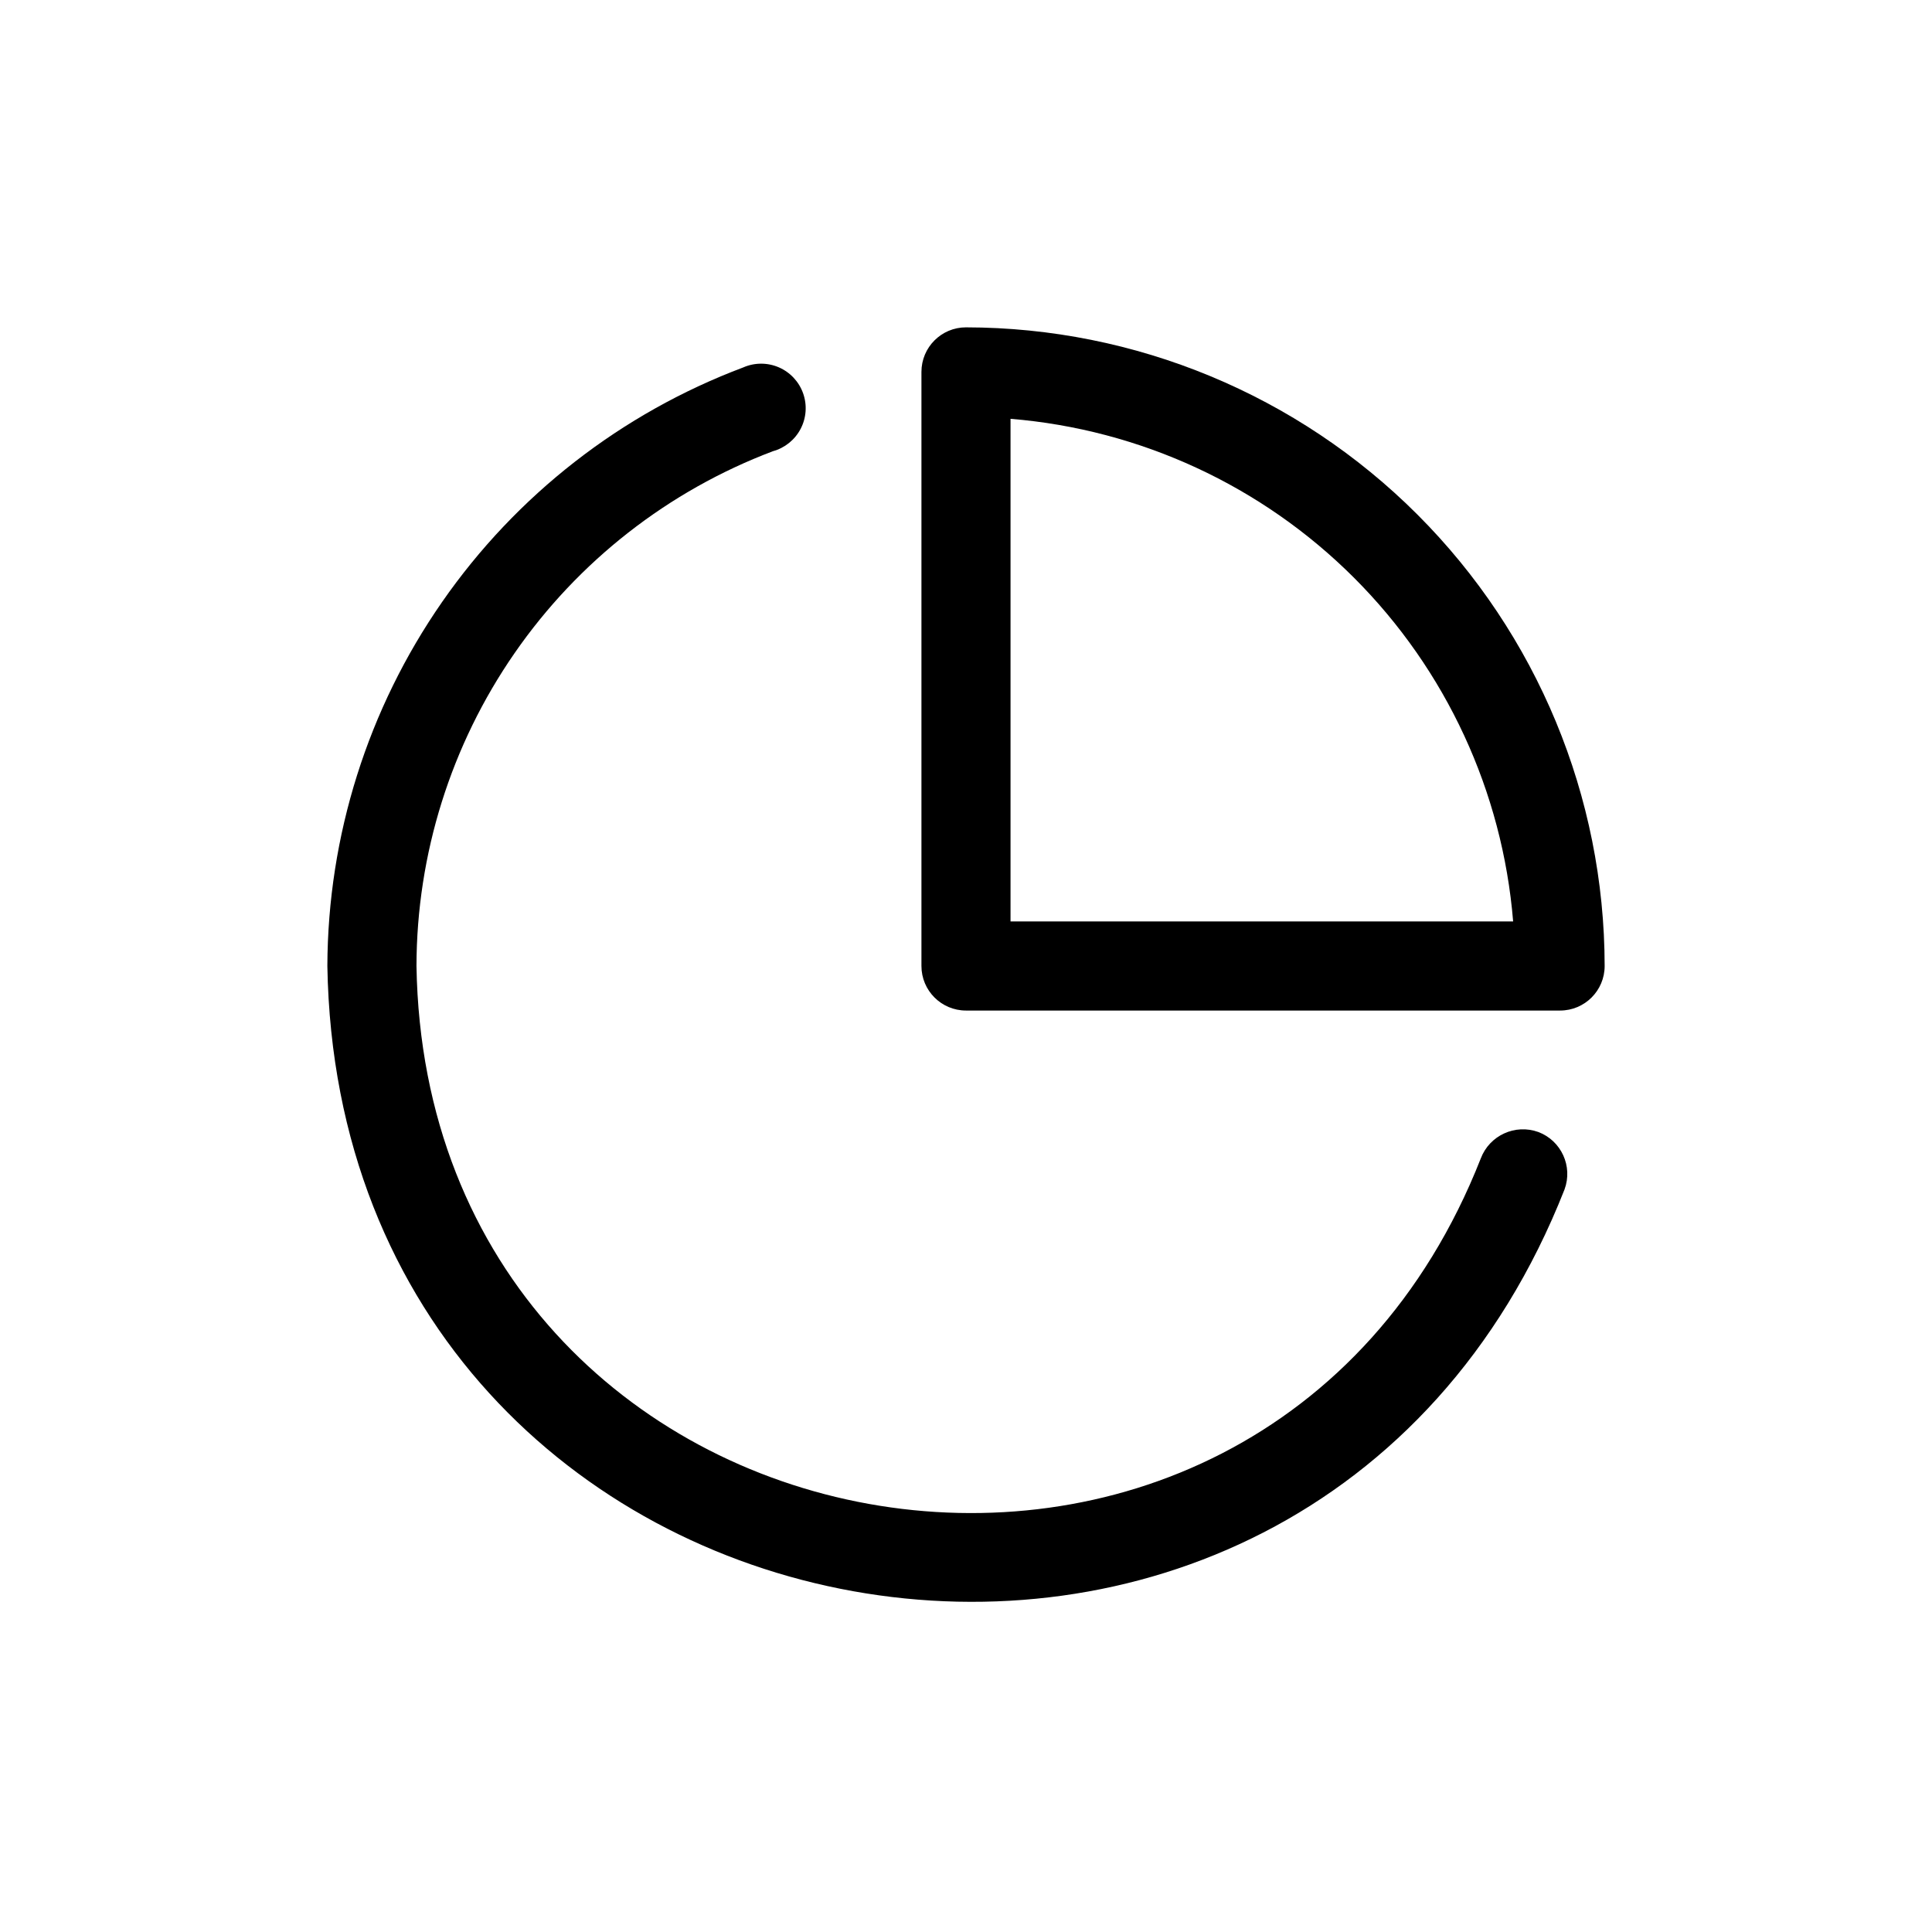 <?xml version="1.0" encoding="UTF-8"?>
<!-- Uploaded to: SVG Repo, www.svgrepo.com, Generator: SVG Repo Mixer Tools -->
<svg fill="#000000" width="800px" height="800px" version="1.1" viewBox="144 144 512 512" xmlns="http://www.w3.org/2000/svg">
 <g>
  <path d="m400 230.75c-6.523 0-11.809 5.285-11.809 11.809v157.44c0 6.519 5.285 11.805 11.809 11.805h157.44c6.523 0 11.809-5.285 11.809-11.805-0.039-44.875-17.887-87.902-49.617-119.63-31.73-31.73-74.754-49.574-119.63-49.617zm145 157.44h-133.2v-133.2c34.387 2.812 66.656 17.75 91.051 42.145 24.395 24.398 39.332 56.664 42.145 91.051z"/>
  <path d="m551.69 444c-6.148-2.234-12.953 0.887-15.27 7.004-59.121 150.28-279.38 110.84-282.05-51.008 0.062-29.637 9.129-58.551 26-82.914 16.867-24.363 40.746-43.023 68.465-53.508 3.16-0.871 5.82-3.016 7.34-5.926 1.52-2.906 1.758-6.316 0.66-9.41-1.098-3.09-3.43-5.586-6.441-6.891-3.012-1.301-6.43-1.293-9.434 0.027-32.285 12.145-60.113 33.82-79.797 62.152-19.684 28.328-30.289 61.973-30.41 96.469 3.148 188.14 259.07 233.96 327.87 59.199v-0.004c2.234-6.106-0.852-12.875-6.93-15.191z"/>
 </g>
</svg>